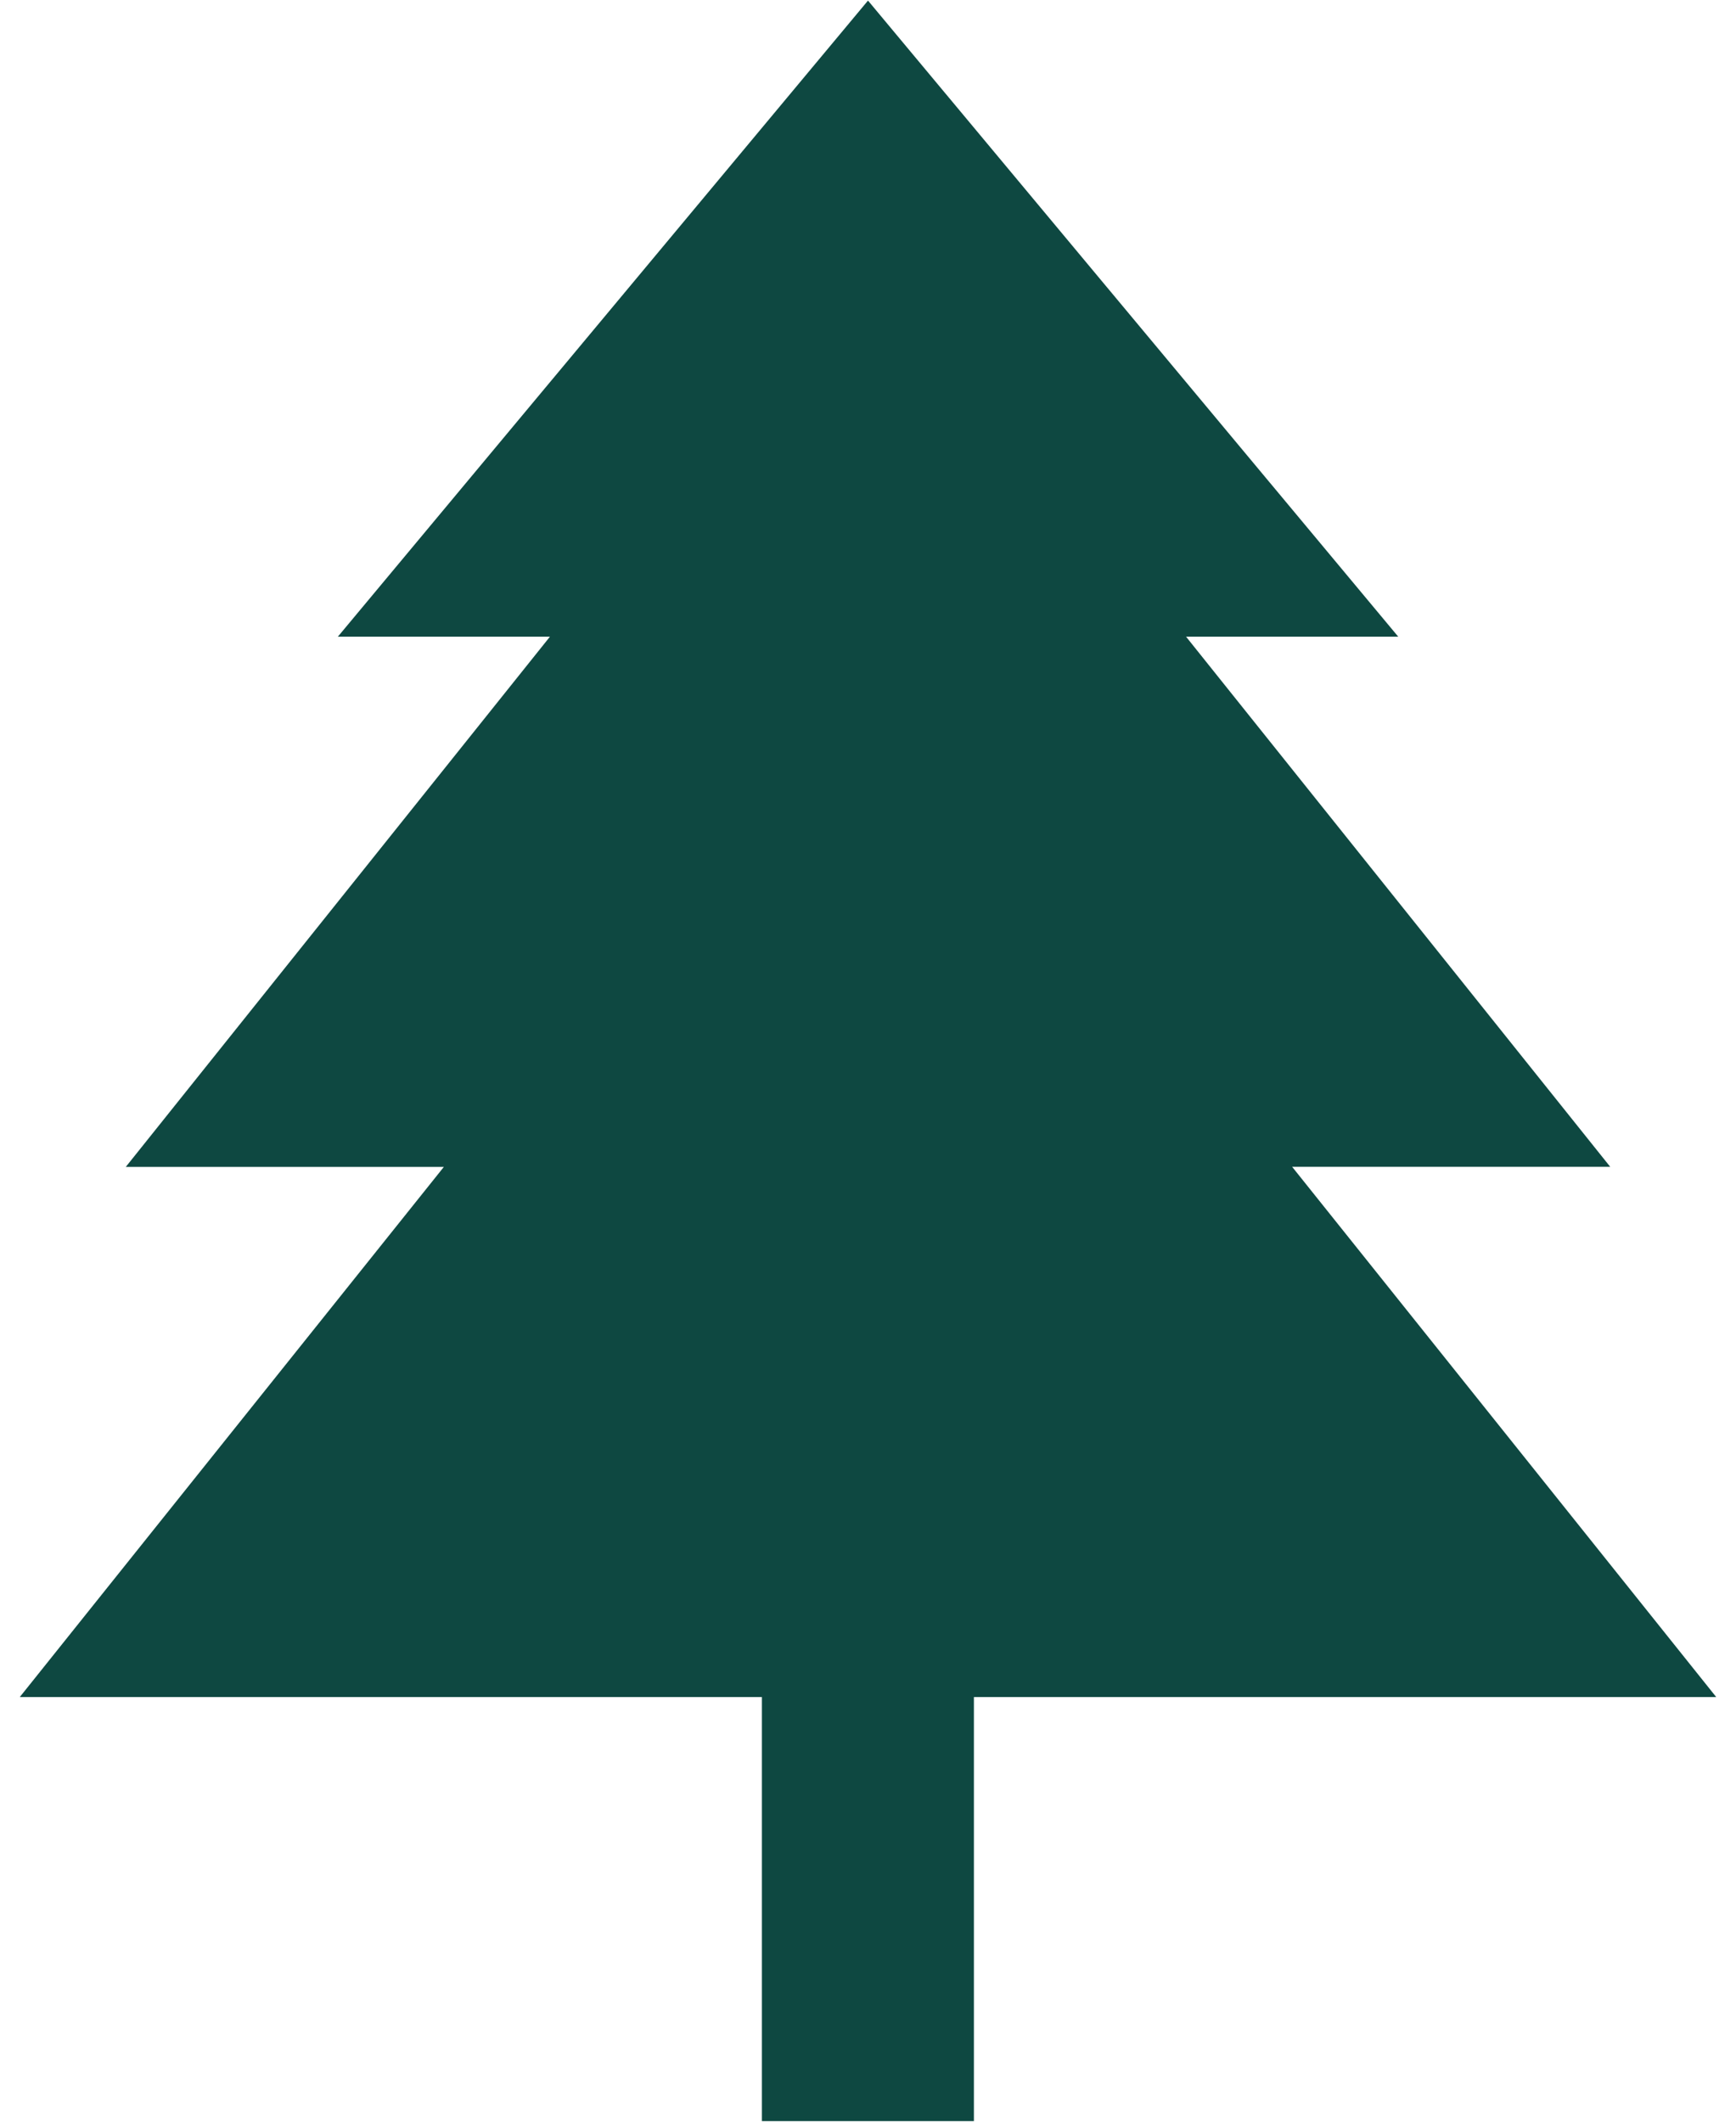 <svg xmlns="http://www.w3.org/2000/svg" width="18" height="22" viewBox="0 0 18 22"><g><g><path fill="#0e4841" d="M17.795 17.597l-4.397-5.498h3.298l-4.398-5.497h2.2L9 .006 3.503 6.602h2.199L1.304 12.1h3.298L.205 17.597H7.9v4.397h2.198v-4.397z"/></g></g></svg>